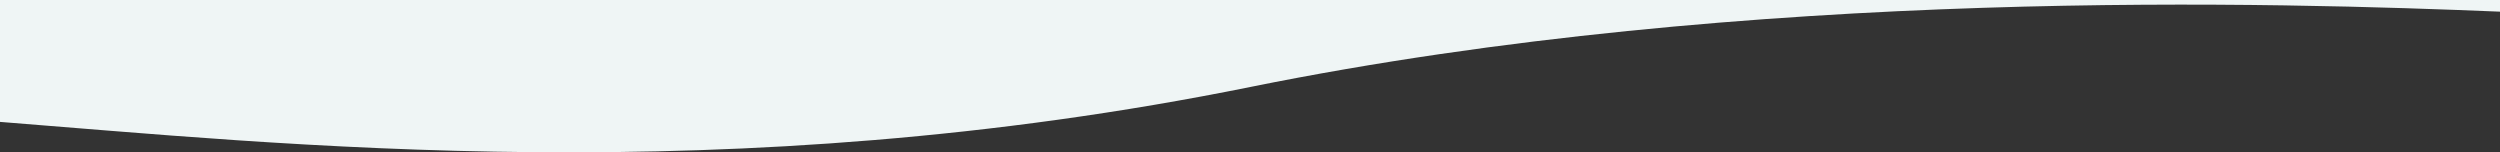 <?xml version="1.0" encoding="UTF-8" standalone="no"?> <svg xmlns="http://www.w3.org/2000/svg" xmlns:xlink="http://www.w3.org/1999/xlink" xmlns:serif="http://www.serif.com/" width="100%" height="100%" viewBox="0 0 1920 117" version="1.1" xml:space="preserve" style="fill-rule:evenodd;clip-rule:evenodd;stroke-linejoin:round;stroke-miterlimit:2;"><rect x="0" y="0" width="1920" height="117" fill="#333333" stroke="none"/> <path d="M960.5,66.751C1346.5,-11.309 1753.21,2.098 1921,8.996L1921,-49L-5,-49L-5,93.213C215.943,110.431 559,147.946 960.5,66.751Z" style="fill:rgb(239,245,245);fill-rule:nonzero;"></path> </svg> 